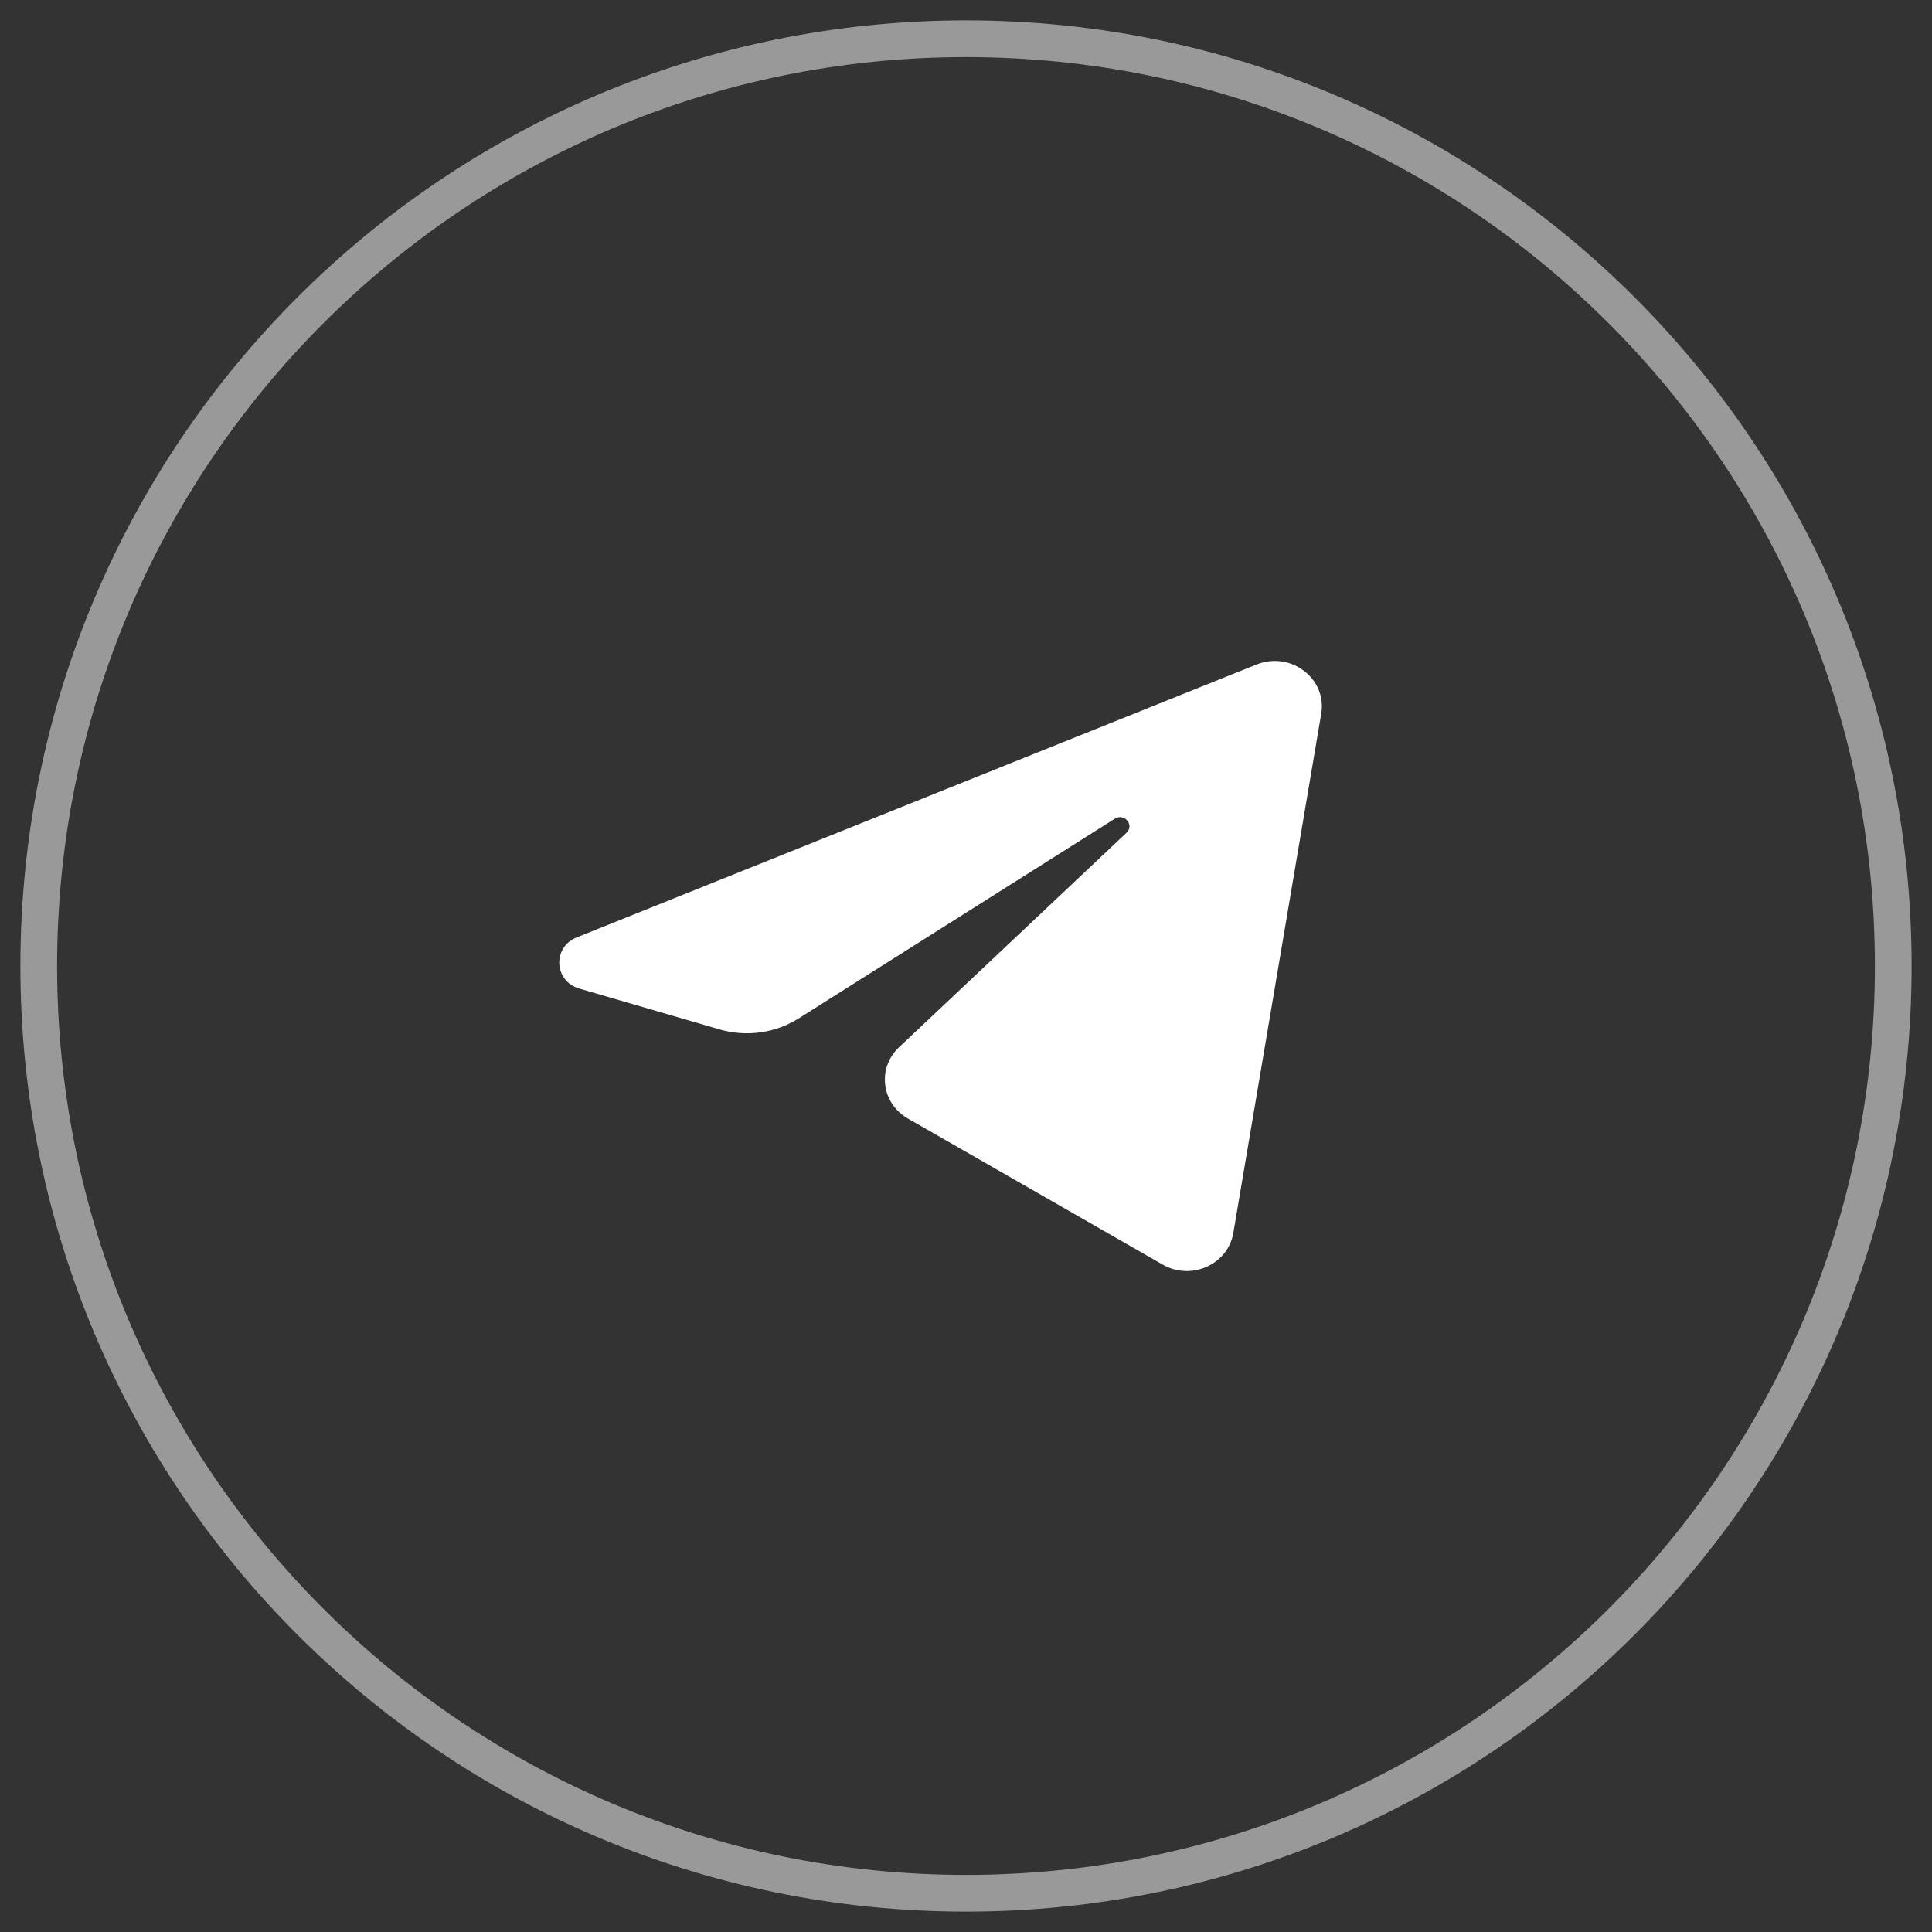 <?xml version="1.0" encoding="UTF-8"?> <svg xmlns="http://www.w3.org/2000/svg" width="38" height="38" viewBox="0 0 38 38" fill="none"><rect x="0" y="0" width="38" height="38" fill="#333333" stroke="none"/><g clip-path="url(#clip0_160_60)"><path d="M19 0.762H19C8.928 0.762 0.762 8.928 0.762 19V19C0.762 29.072 8.928 37.238 19 37.238H19C29.073 37.238 37.238 29.072 37.238 19V19C37.238 8.928 29.073 0.762 19 0.762Z" stroke="white" stroke-opacity="0.5" stroke-width="0.722"></path><path d="M25.987 14.036C26.104 13.346 25.386 12.801 24.715 13.07L11.342 18.438C10.861 18.632 10.896 19.299 11.395 19.444L14.153 20.247C14.679 20.4 15.249 20.321 15.709 20.031L21.927 16.103C22.114 15.985 22.318 16.228 22.158 16.379L17.683 20.598C17.248 21.008 17.335 21.701 17.857 22L22.868 24.873C23.43 25.196 24.153 24.872 24.258 24.251L25.987 14.036Z" fill="white"></path></g><defs><clipPath id="clip0_160_60"><rect width="38" height="38" fill="white"></rect></clipPath></defs></svg> 
